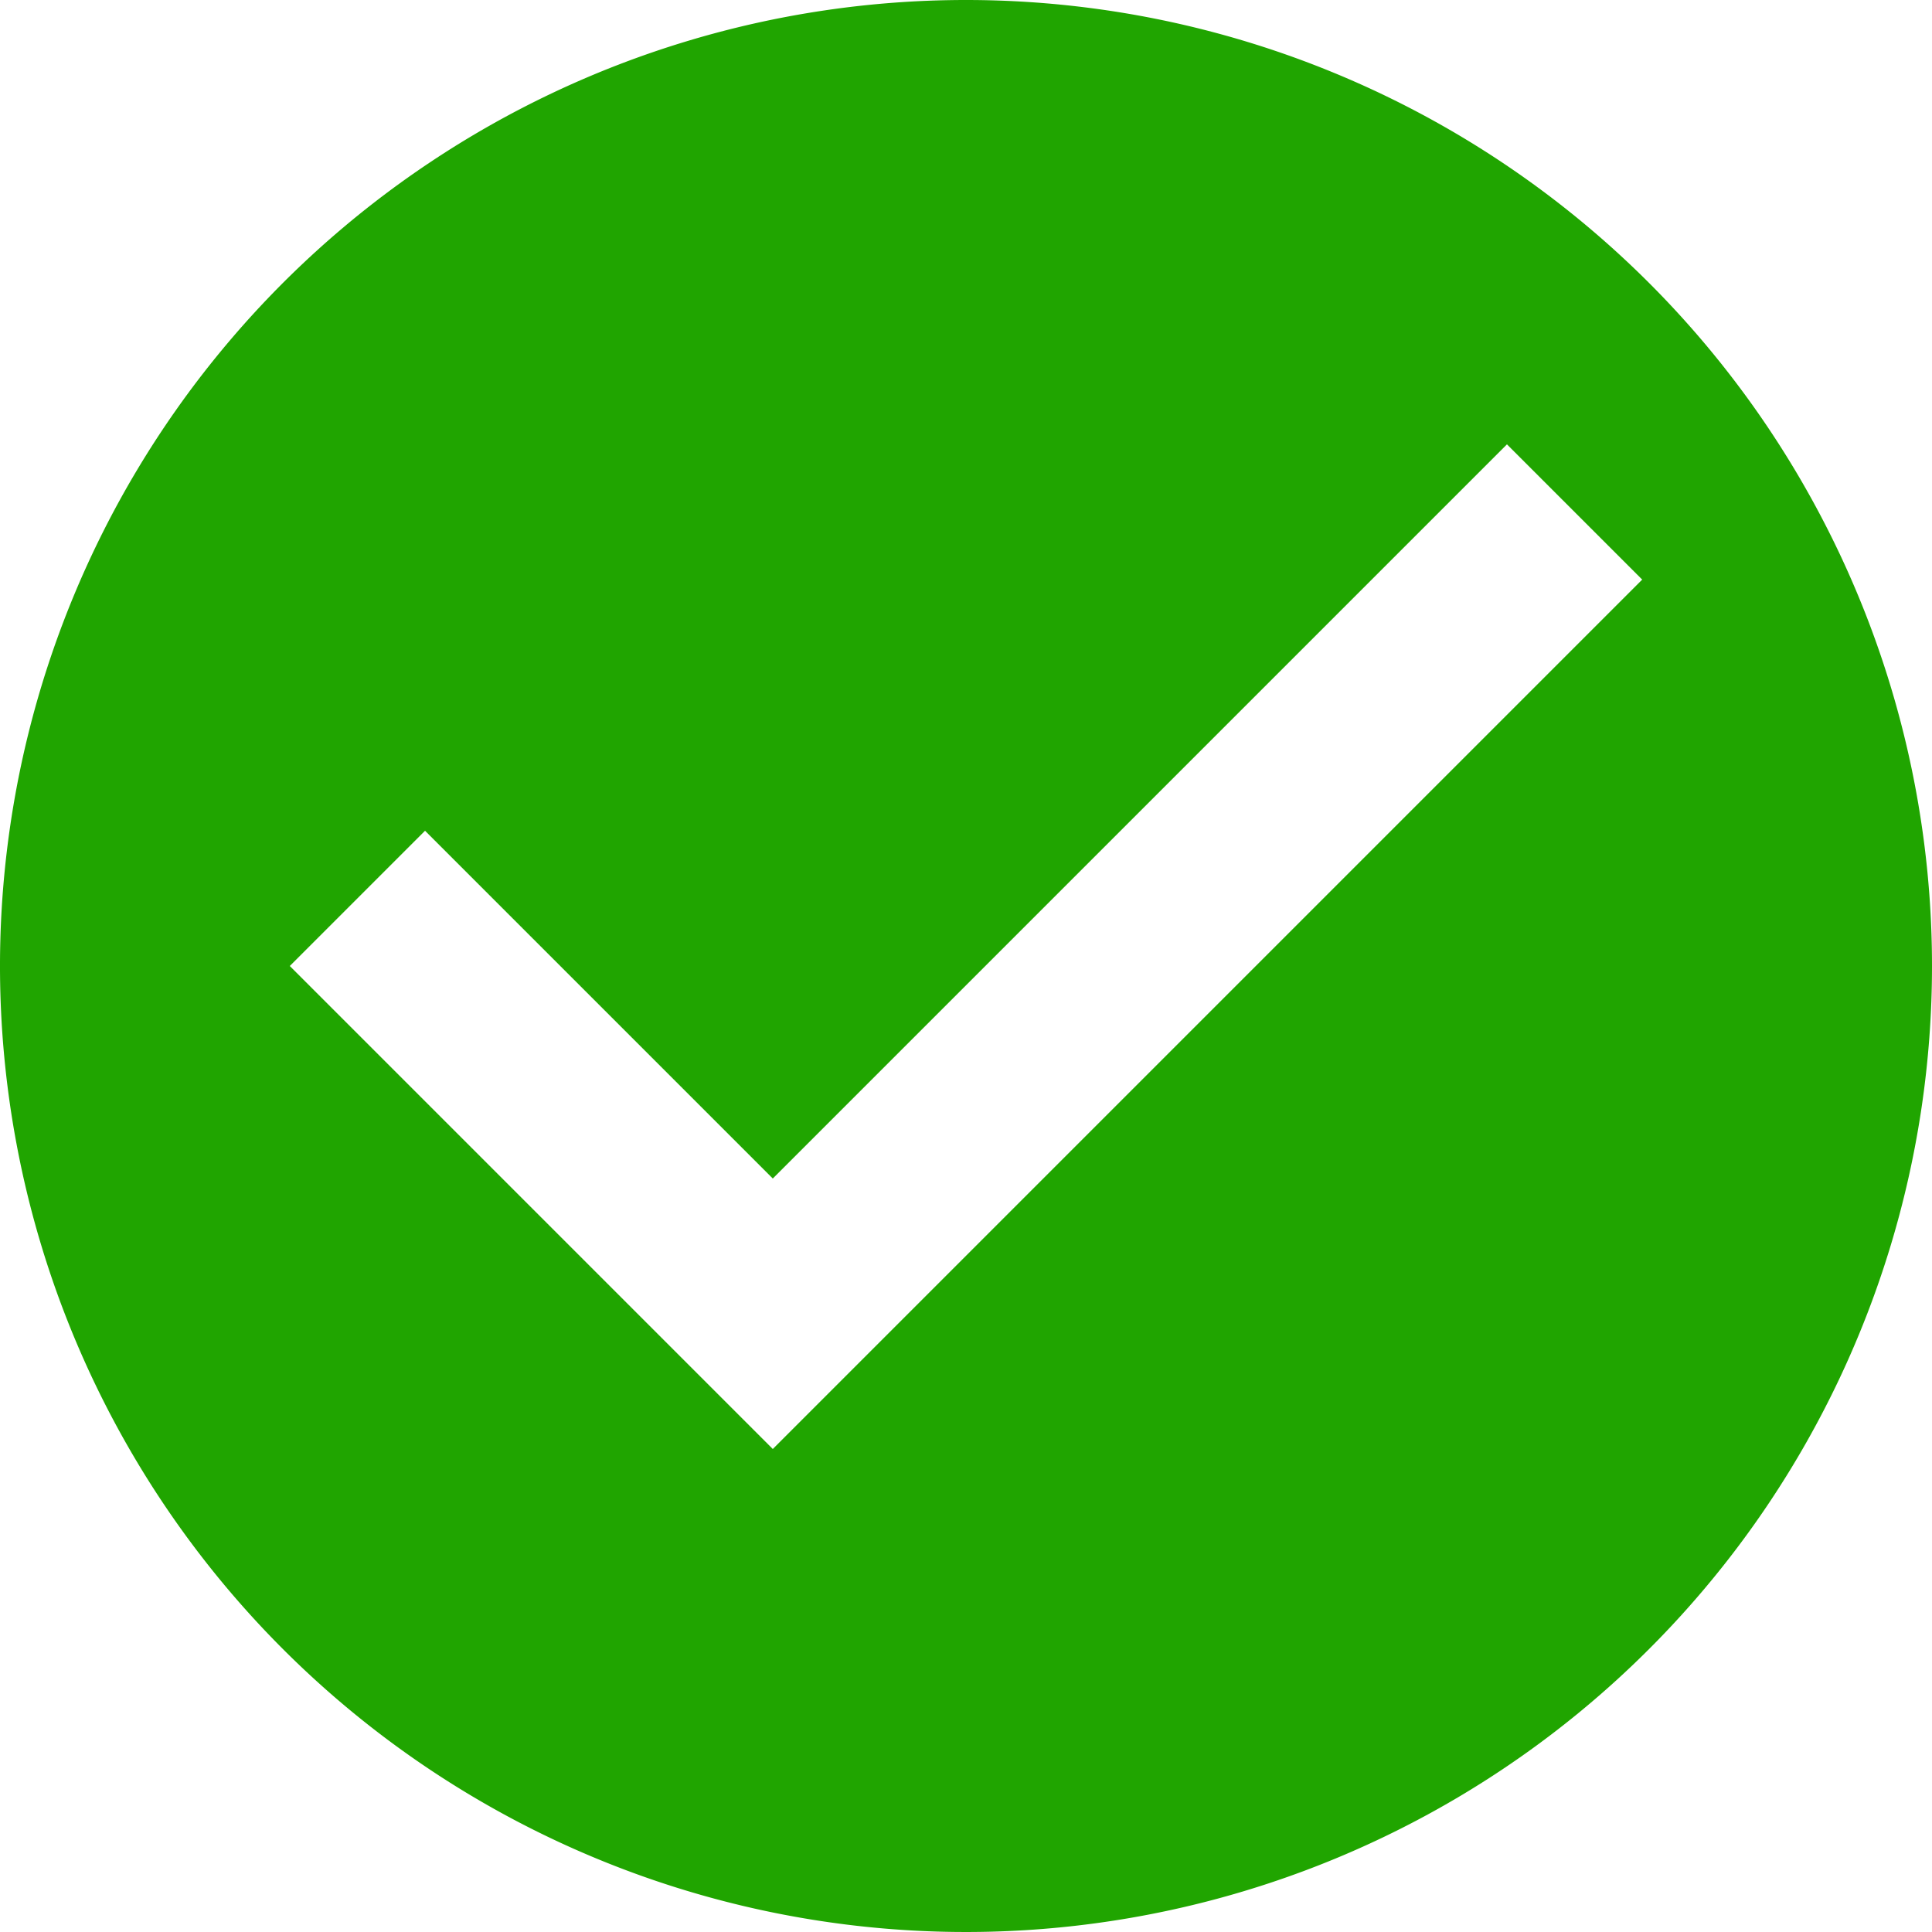 <?xml version="1.0" encoding="UTF-8"?> <svg xmlns="http://www.w3.org/2000/svg" id="Слой_1" data-name="Слой 1" viewBox="0 0 20 20"> <defs> <style>.cls-1{fill:#20a500;fill-rule:evenodd;}</style> </defs> <path class="cls-1" d="M10,0A10,10,0,1,0,20,10,10,10,0,0,0,10,0ZM8,15,3,10,4.4,8.6,8,12.2l7.6-7.6L17,6Z"></path> </svg> 